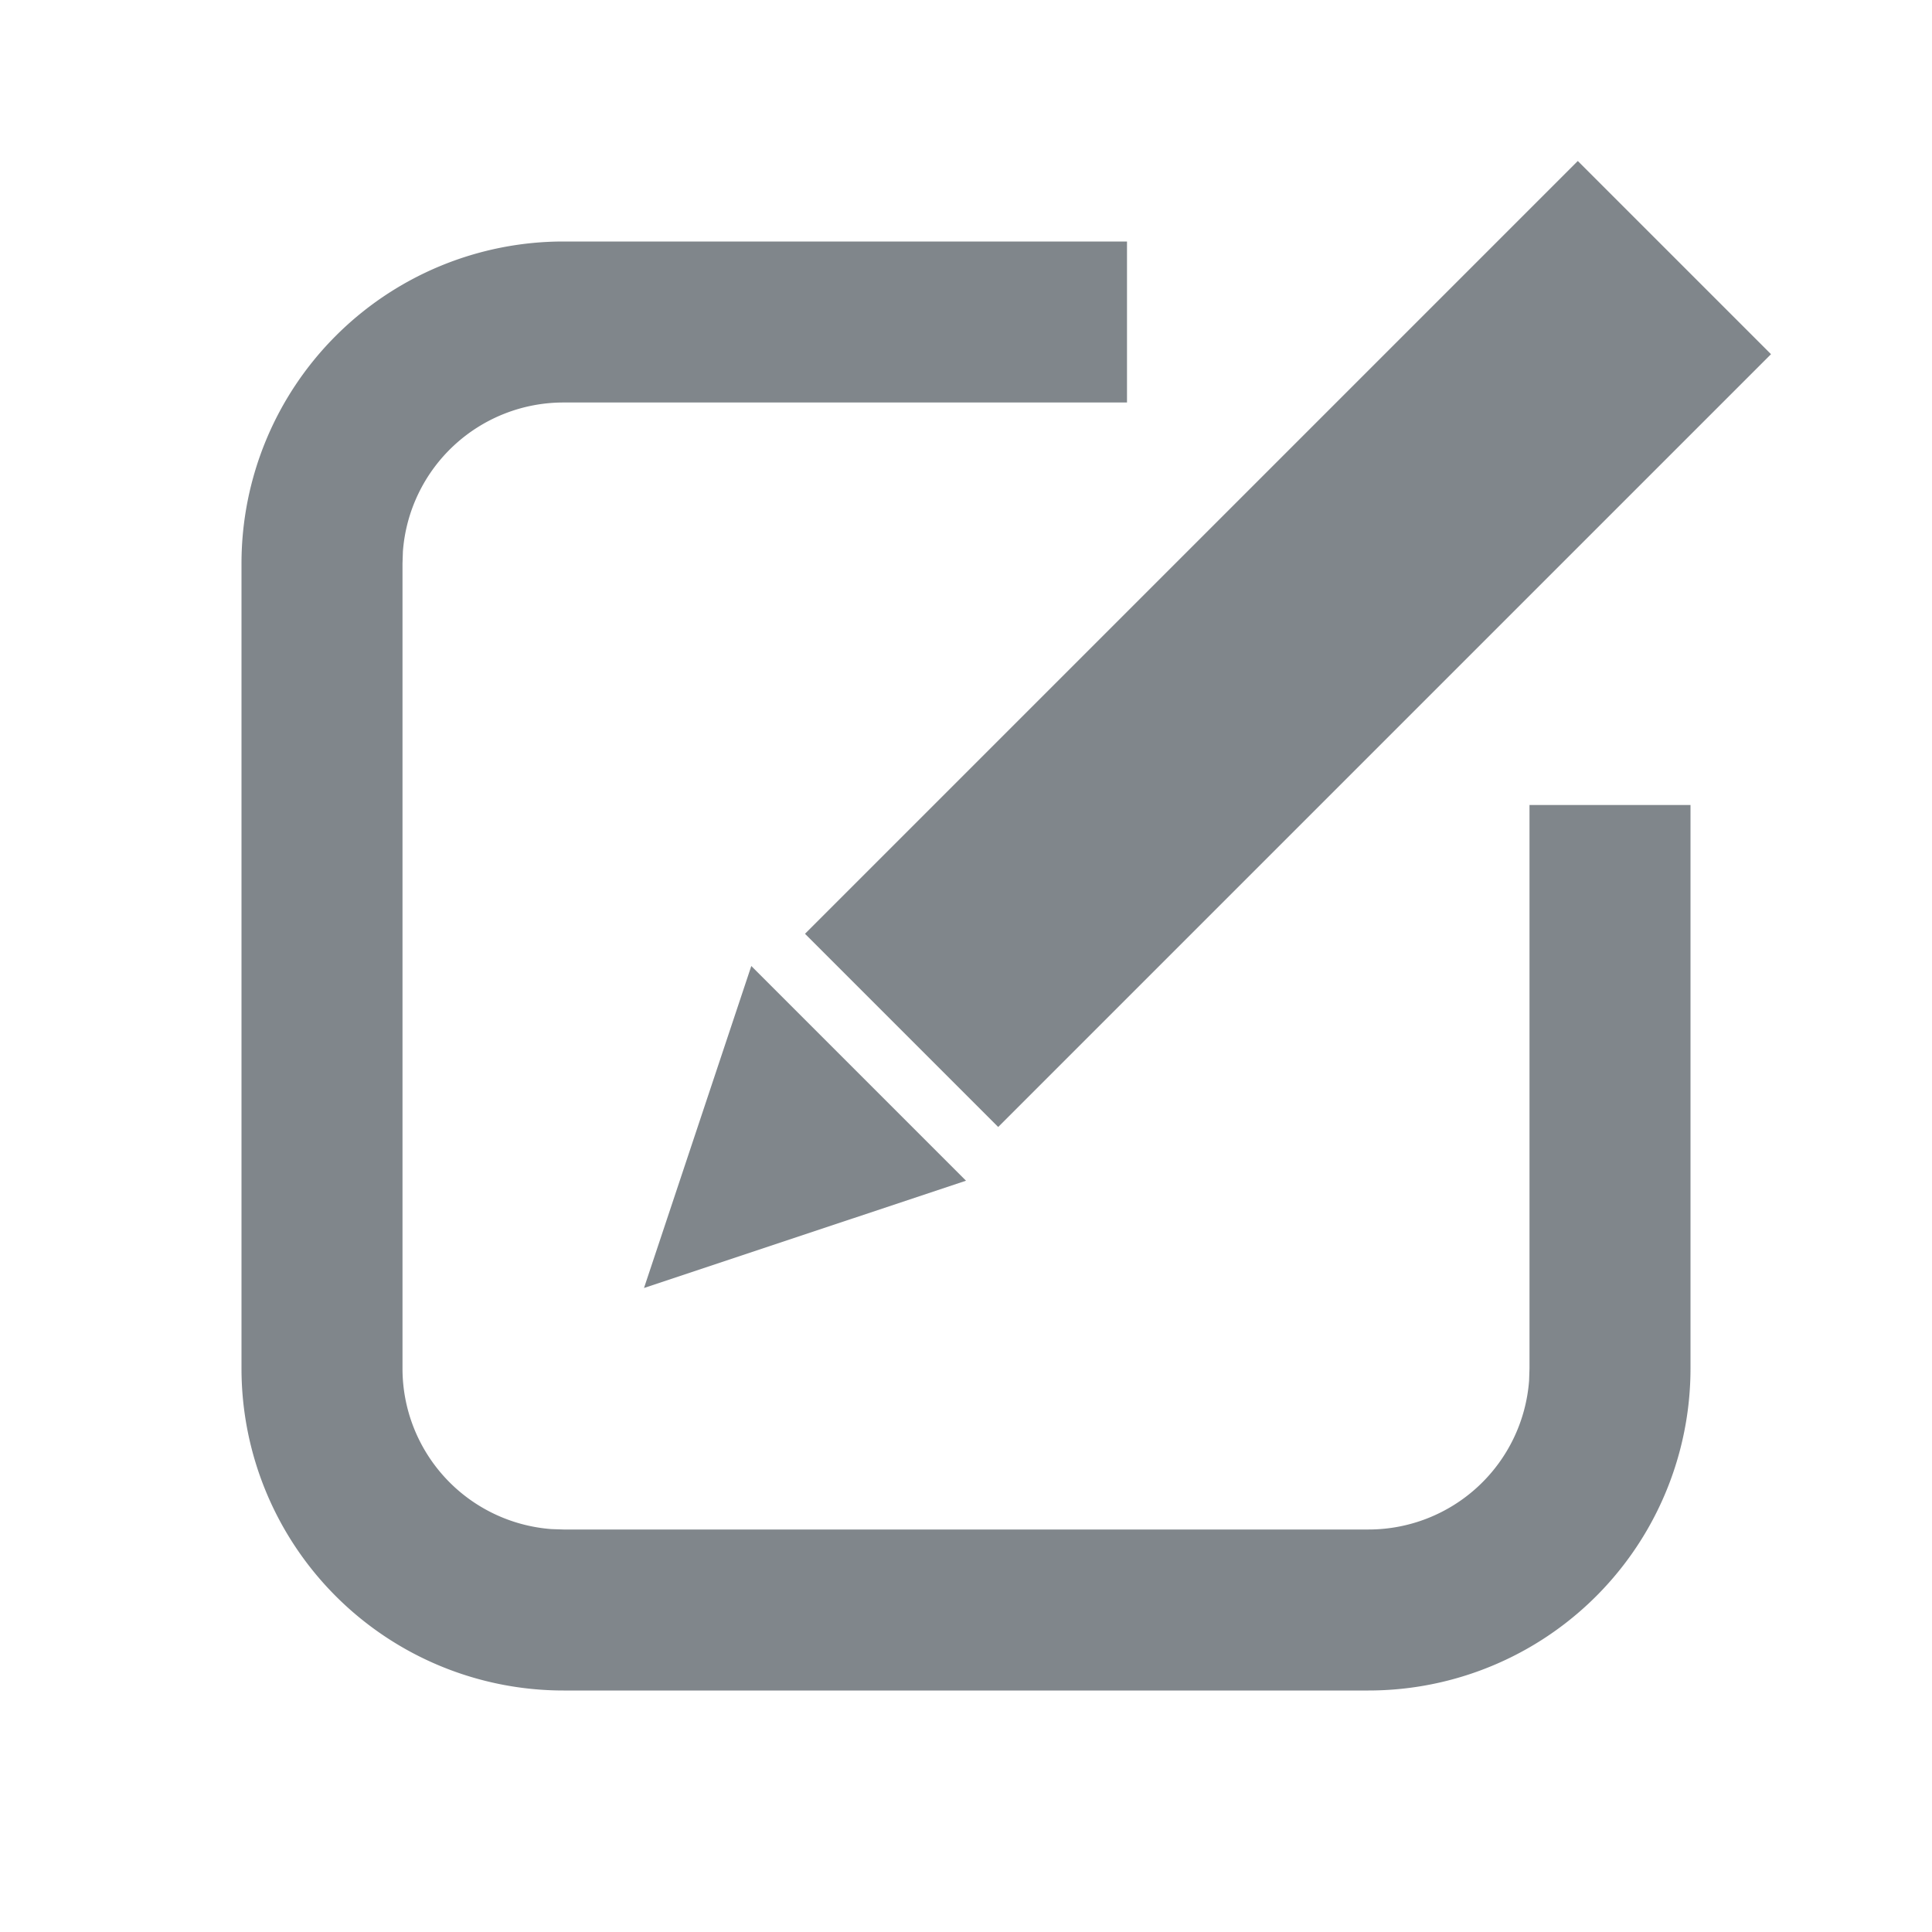<svg viewBox="0 0 24 24" xmlns="http://www.w3.org/2000/svg">
  <g fill="#80868B" fill-rule="evenodd">
    <path d="M14 3v2H7a2 2 0 00-1.995 1.85L5 7v10a2 2 0 001.85 1.995L7 19h10a2 2 0 001.995-1.85L19 17v-7h2v7a4 4 0 01-4 4H7a4 4 0 01-4-4V7a4 4 0 014-4h7z" fill-rule="nonzero"/>
    <path d="M12.4 14L10 11.6 19.6 2 22 4.4zM8 16l1.333-4L12 14.667z"/>
  </g>
</svg>
